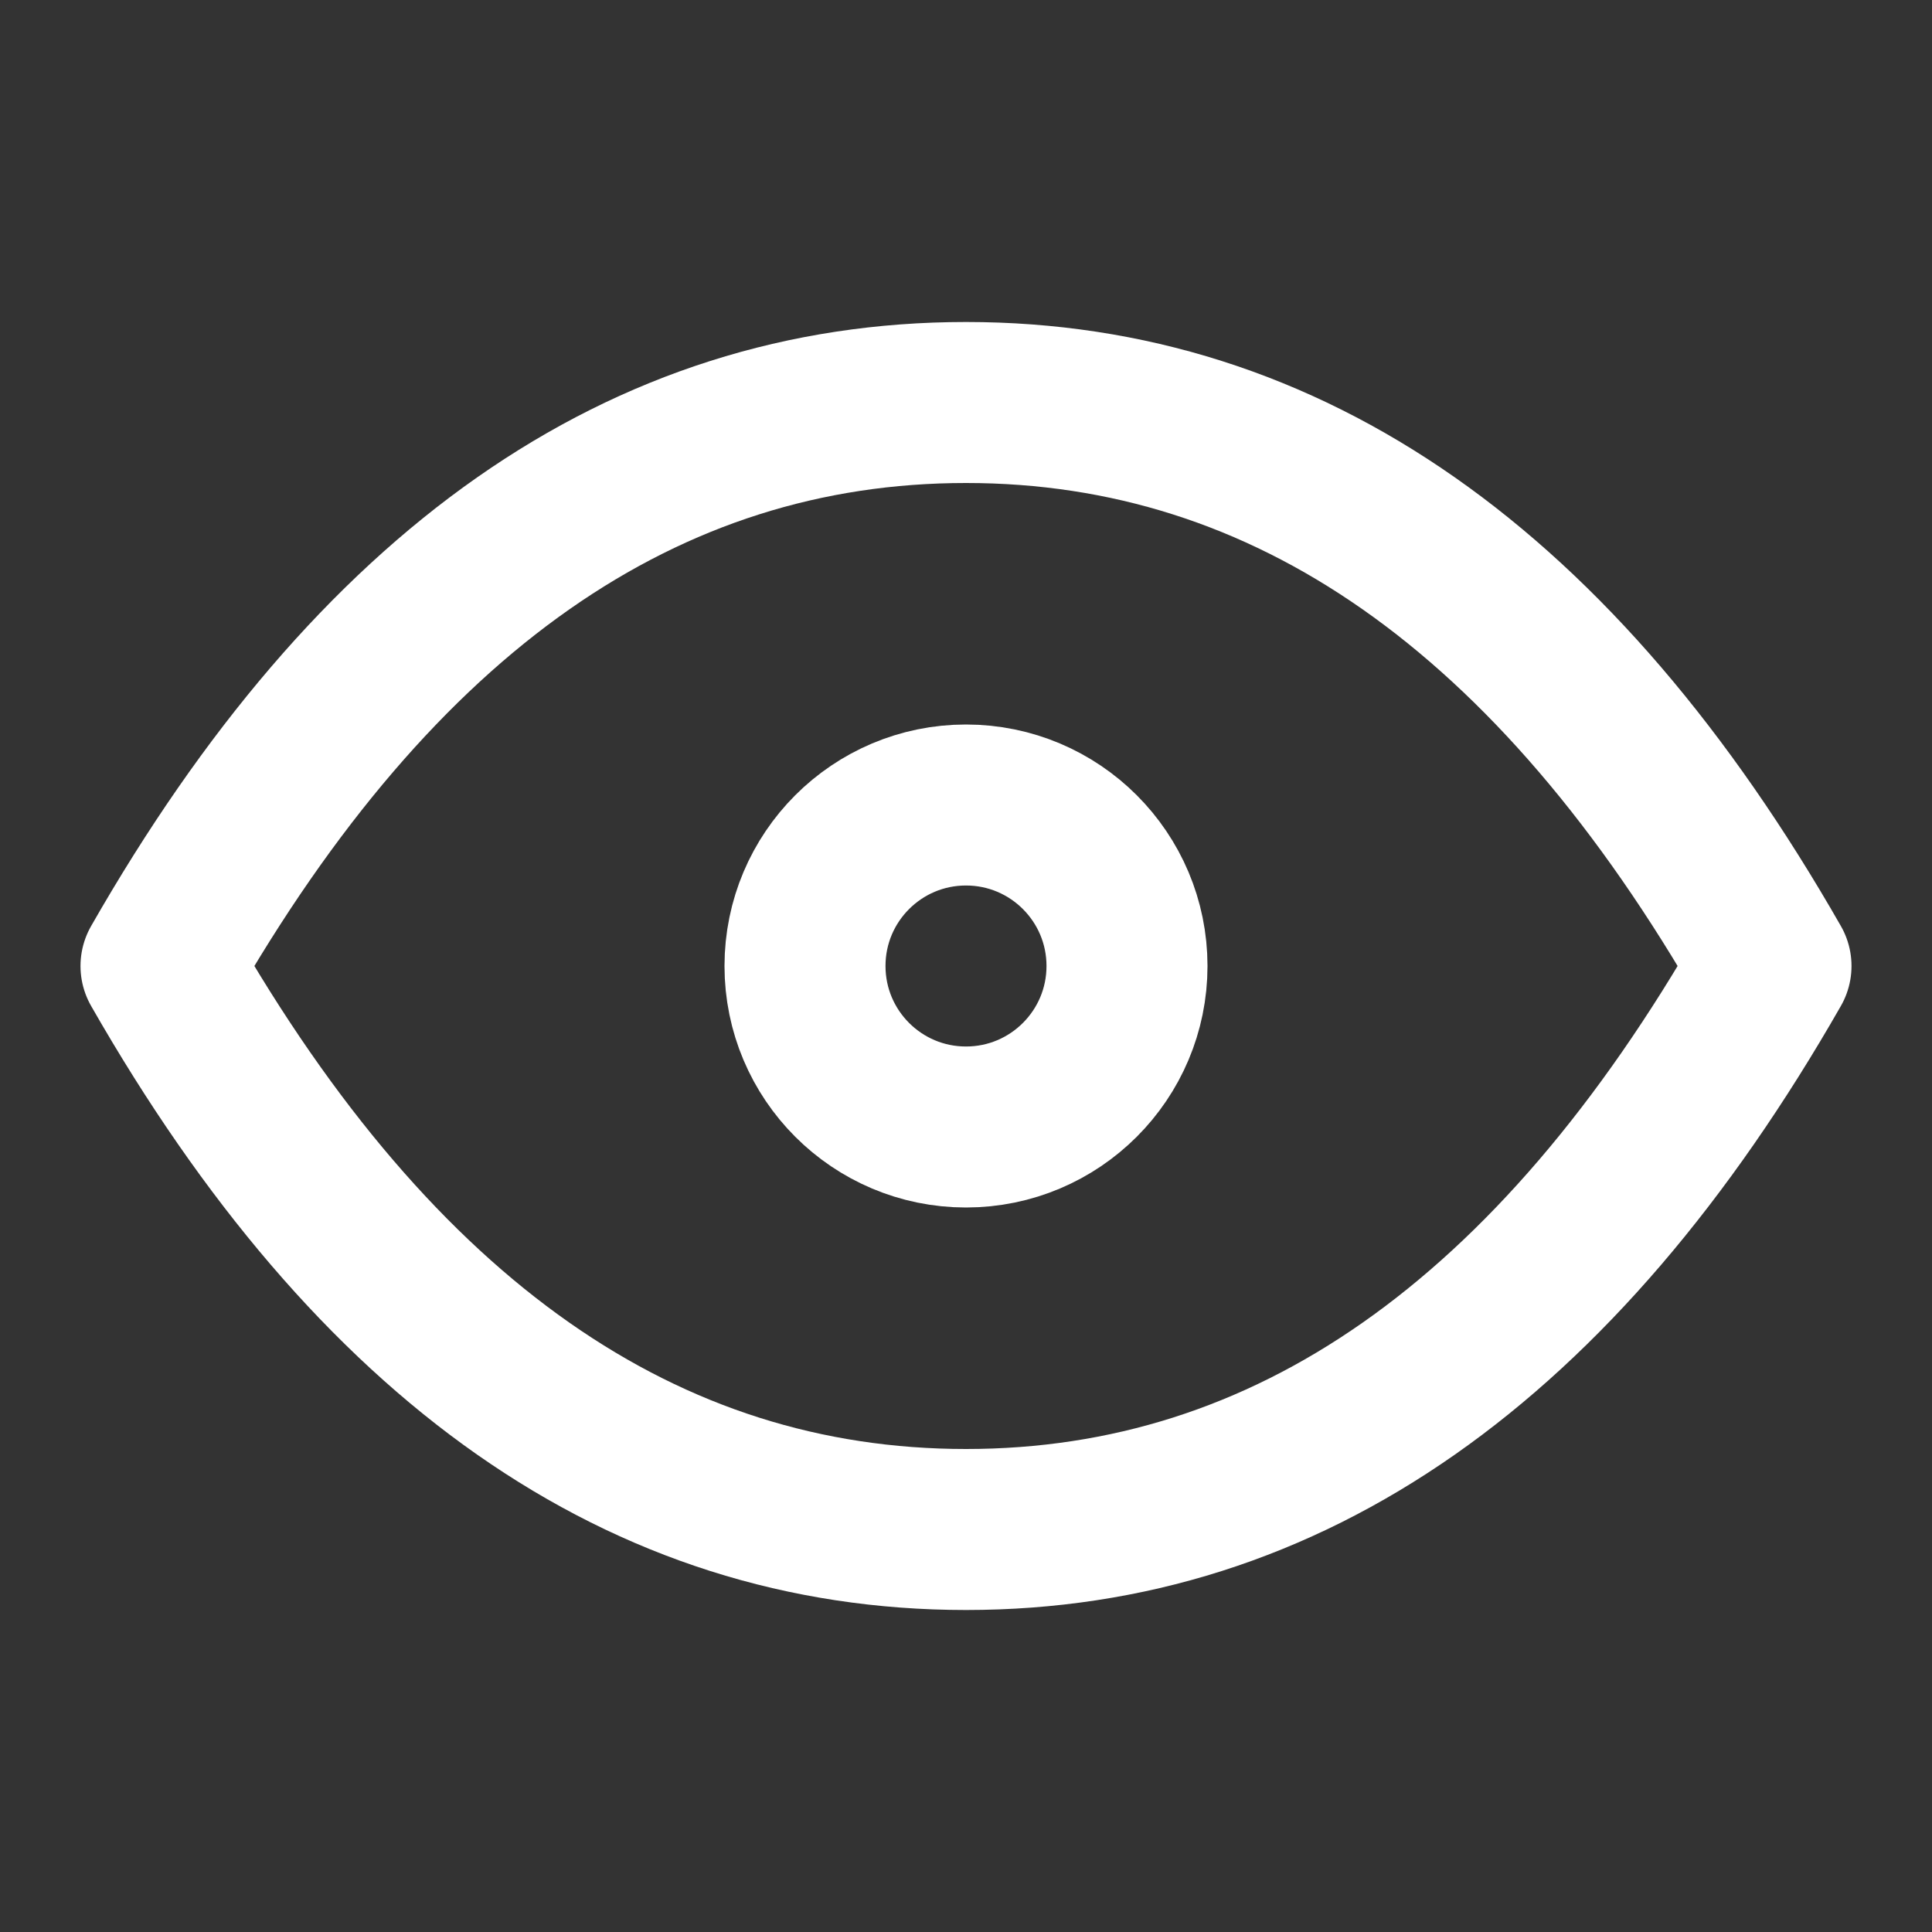 <svg 
  xmlns="http://www.w3.org/2000/svg" 
  xmlns:xlink="http://www.w3.org/1999/xlink" 
  aria-hidden="true" 
  focusable="false" 
  width="93px" 
  height="93px" 
  style="-ms-transform: rotate(360deg); -webkit-transform: rotate(360deg); transform: rotate(360deg);" 
  preserveAspectRatio="xMidYMid meet" 
  viewBox="0 0 24 24"
  >
  
  <rect x="0" y="0" width="24" height="24" fill="#333333" stroke="none"/>
  
  <g 
    class="icon-tabler" 
    fill="none" 
    stroke="white" 
    stroke-width="2" 
    stroke-linecap="round" 
    stroke-linejoin="round"
  >
  <circle cx="12" cy="12" r="2"/>
  <path d="M22 12c-2.667 4.667-6 7-10 7s-7.333-2.333-10-7c2.667-4.667 6-7 10-7s7.333 2.333 10 7"/>
  </g>
</svg>
